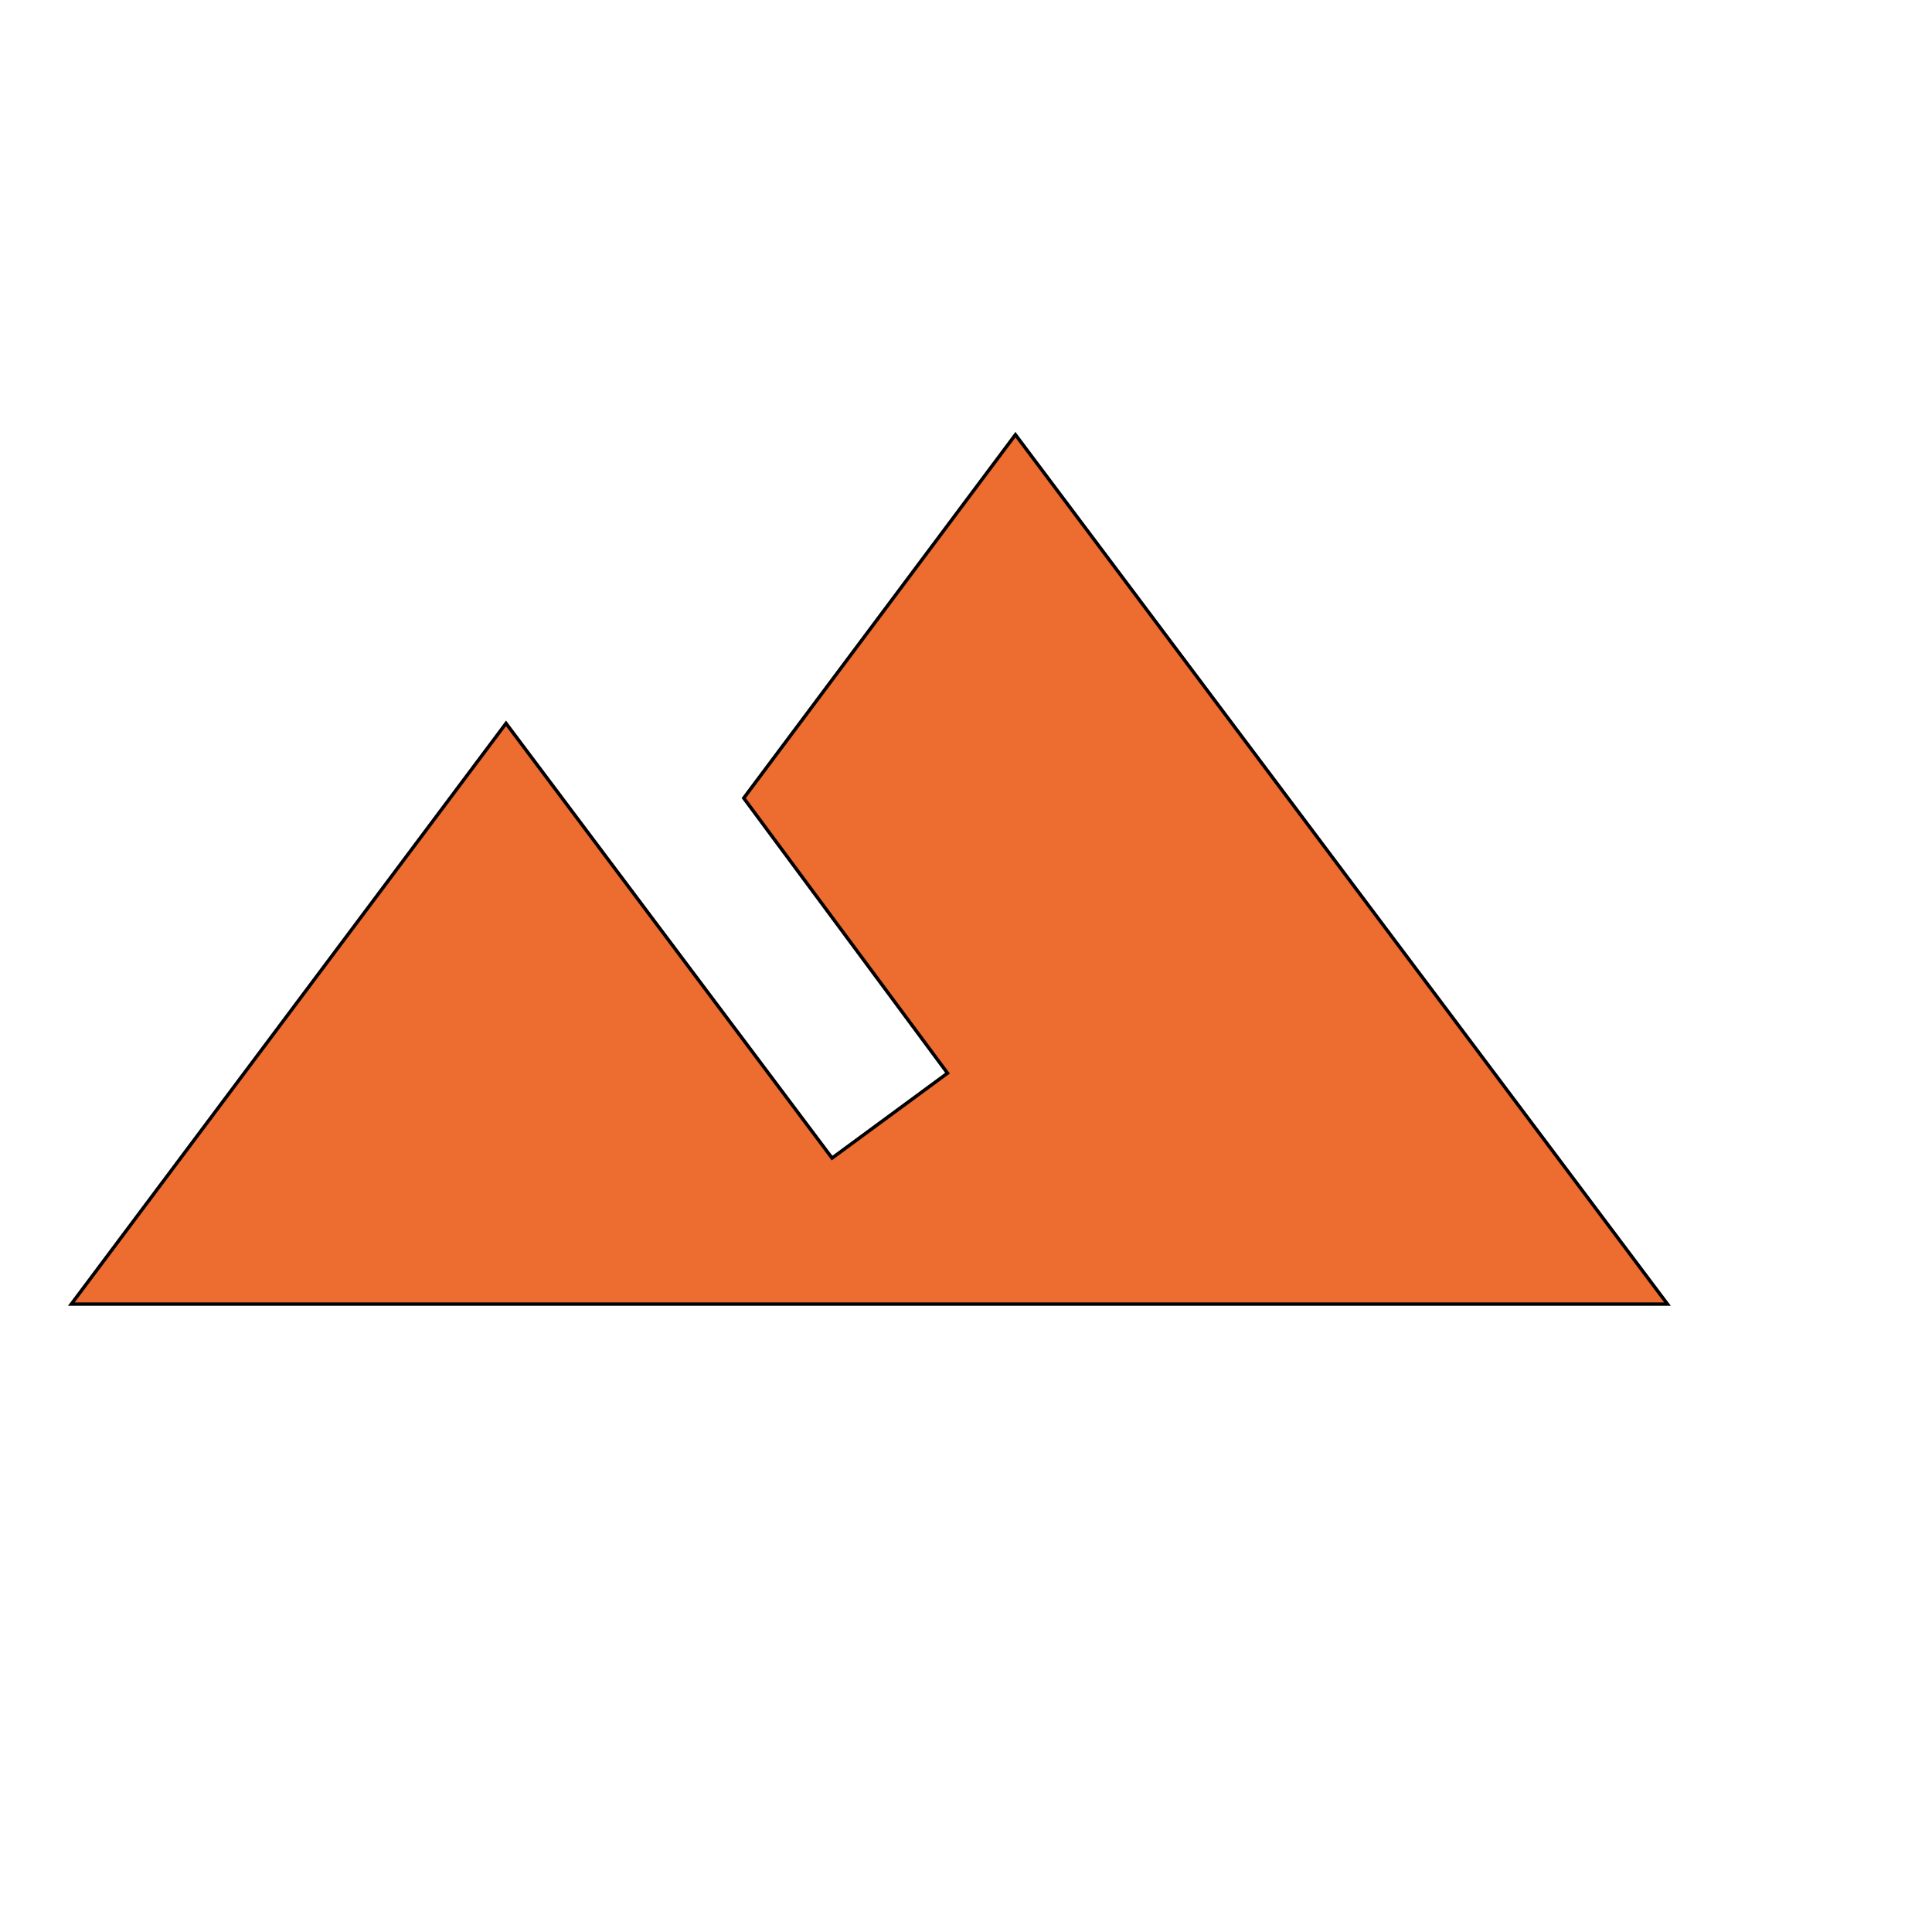 <svg id="th_wav_filter-hdr" width="100%" height="100%" xmlns="http://www.w3.org/2000/svg" version="1.1" xmlns:xlink="http://www.w3.org/1999/xlink" xmlns:svgjs="http://svgjs.com/svgjs" preserveAspectRatio="xMidYMin slice" data-uid="wav_filter-hdr" data-keyword="wav_filter-hdr" viewBox="0 0 512 512" transform="matrix(0.9,0,0,0.9,0,0)" data-colors="[&quot;#2b3b47&quot;,&quot;#ed6c30&quot;]"><defs id="SvgjsDefs16198" fill="#2b3b47"></defs><path id="th_wav_filter-hdr_0" d="M299 128L219 235L279 316L245 341C209 293 149 213 149 213L21 384L491 384L299 128Z " fill-rule="evenodd" fill="#ed6c30" stroke-width="1" stroke="#000000"></path></svg>
